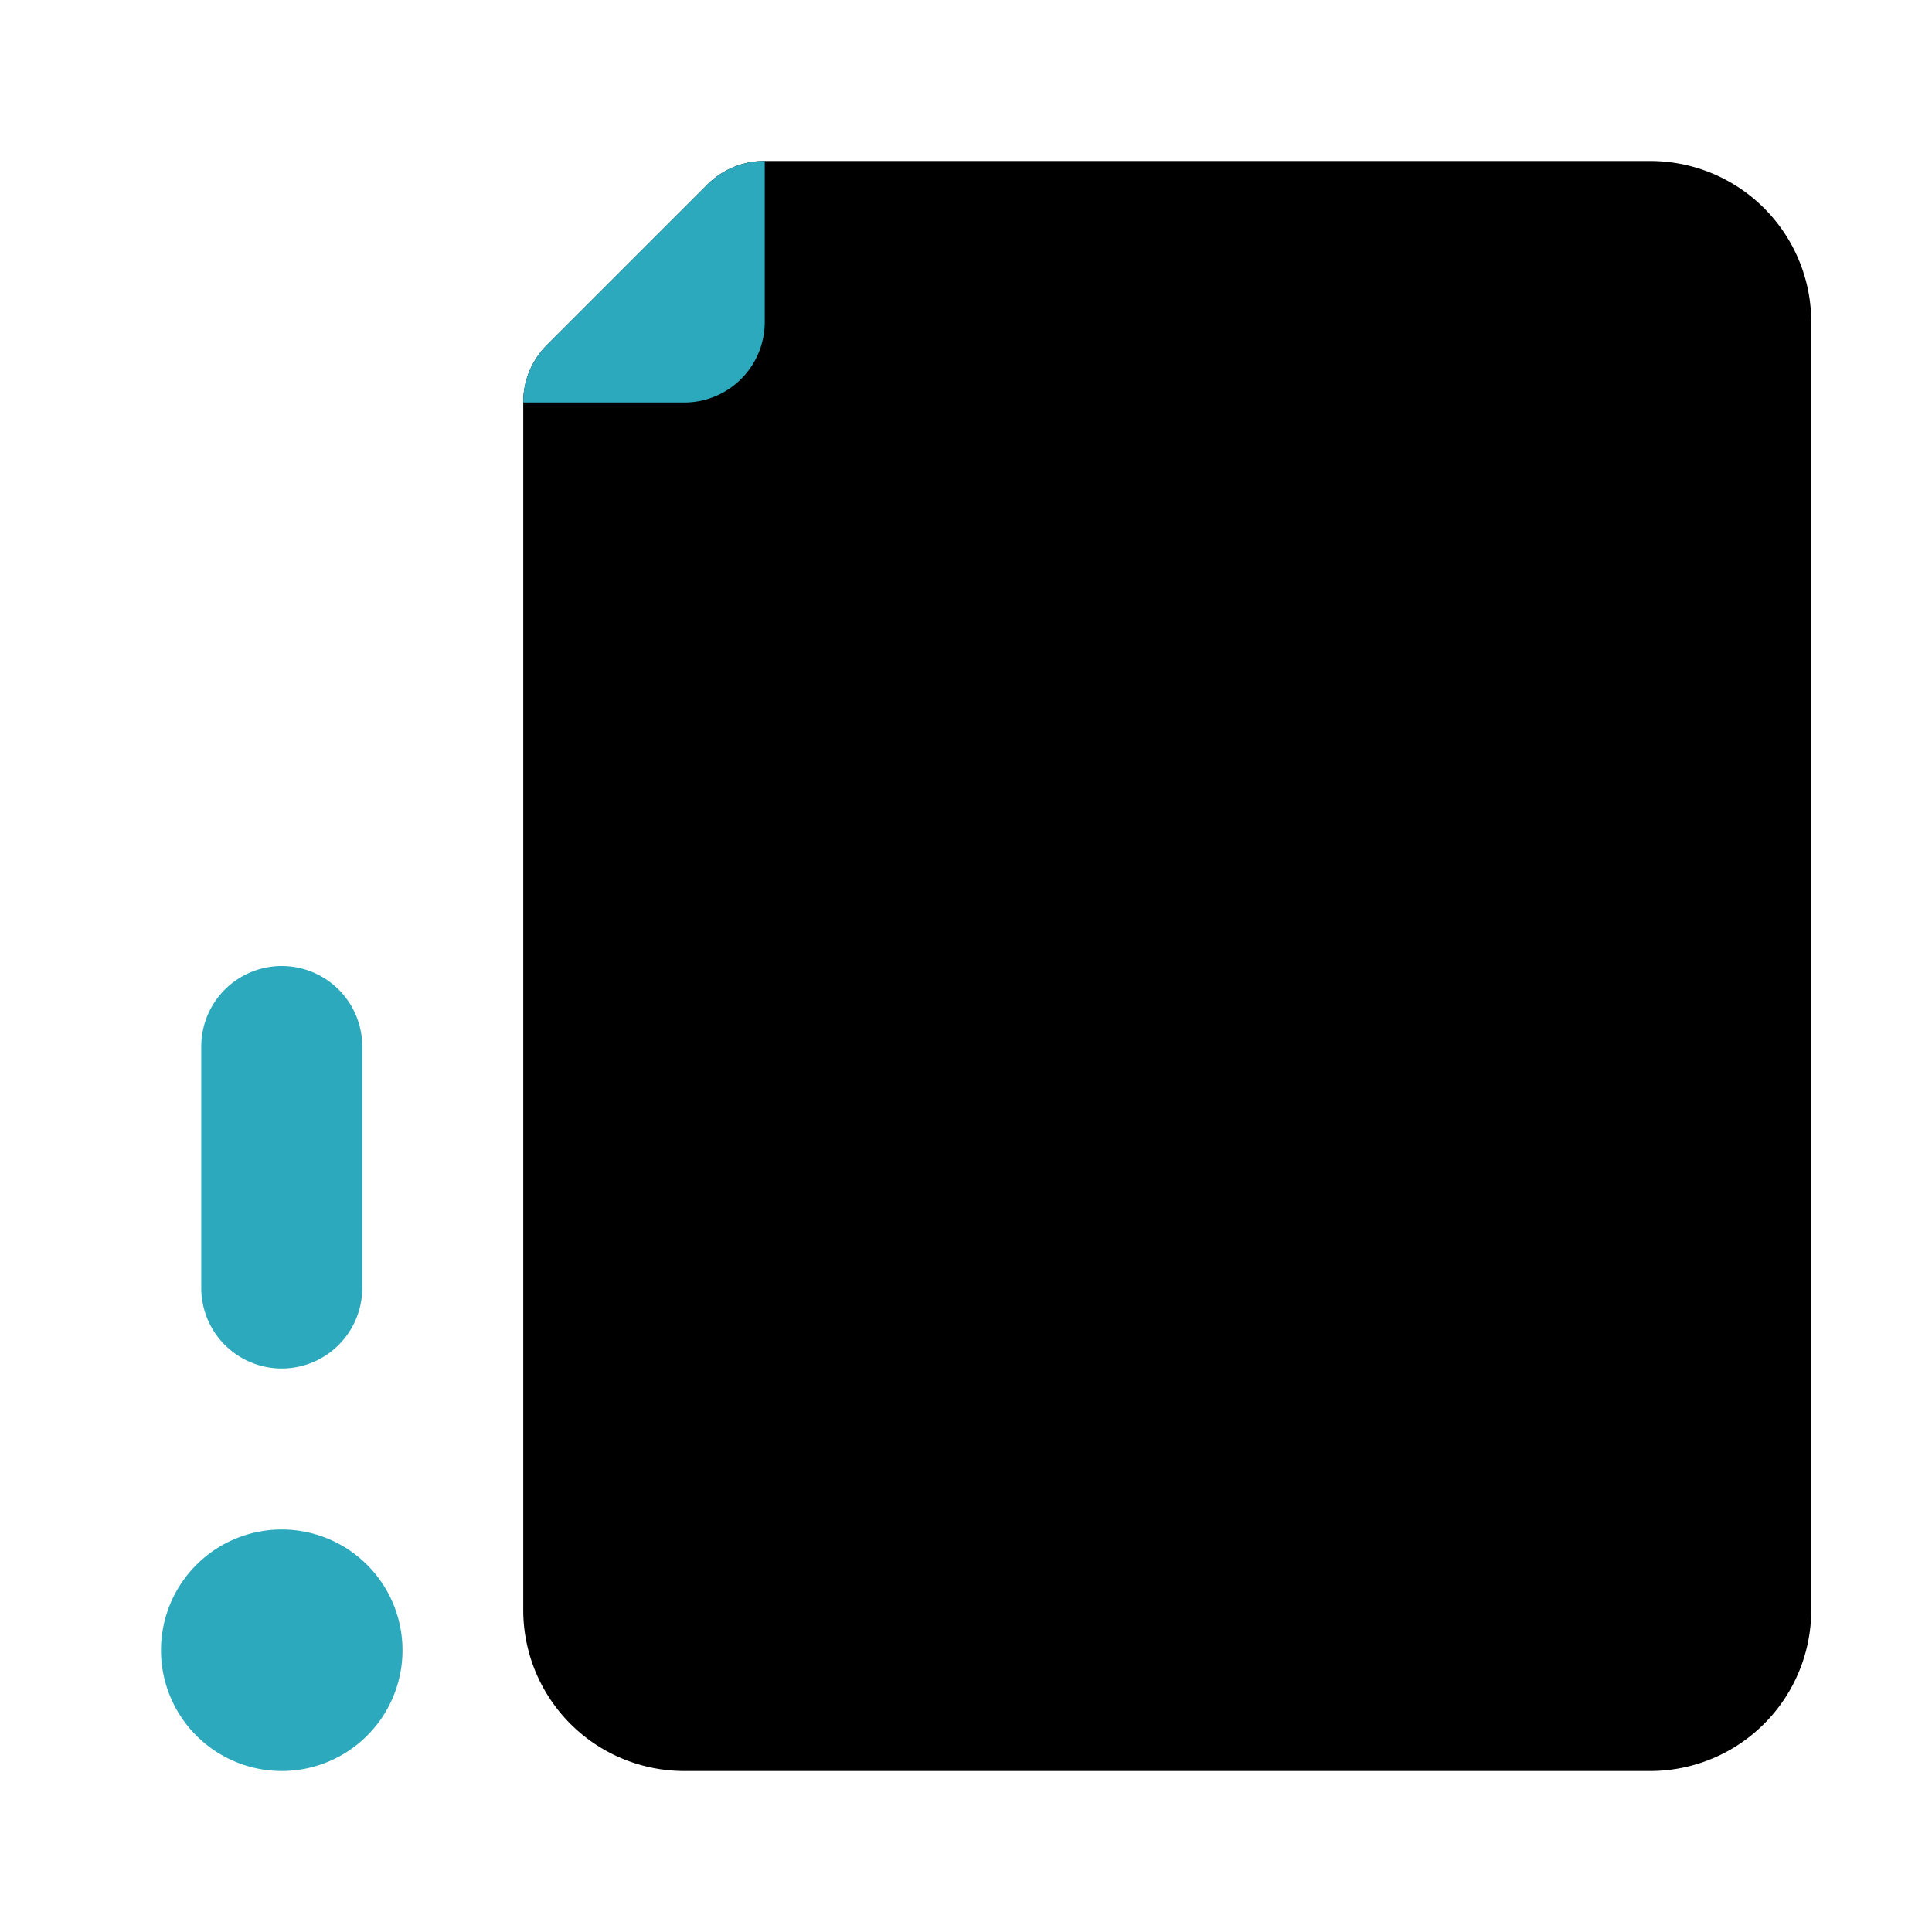 <?xml version="1.0" encoding="utf-8"?>
<svg fill="#000000" width="800px" height="800px" viewBox="0 0 24 24" id="document-error-left" data-name="Flat Color" xmlns="http://www.w3.org/2000/svg" class="icon flat-color"><path id="primary" d="M6.79,4.29l2-2A1,1,0,0,1,9.5,2h11a2,2,0,0,1,2,2V20a2,2,0,0,1-2,2H8.5a2,2,0,0,1-2-2V5A1,1,0,0,1,6.79,4.29Z" style="fill: rgb(0, 0, 0);"></path><path id="secondary" d="M6.79,4.29l2-2A1,1,0,0,1,9.5,2V4a1,1,0,0,1-1,1h-2A1,1,0,0,1,6.79,4.29ZM2,20.5A1.5,1.5,0,1,0,3.5,19,1.5,1.5,0,0,0,2,20.5ZM3.5,17a1,1,0,0,0,1-1V13a1,1,0,0,0-2,0v3A1,1,0,0,0,3.5,17Z" style="fill: rgb(44, 169, 188);"></path></svg>